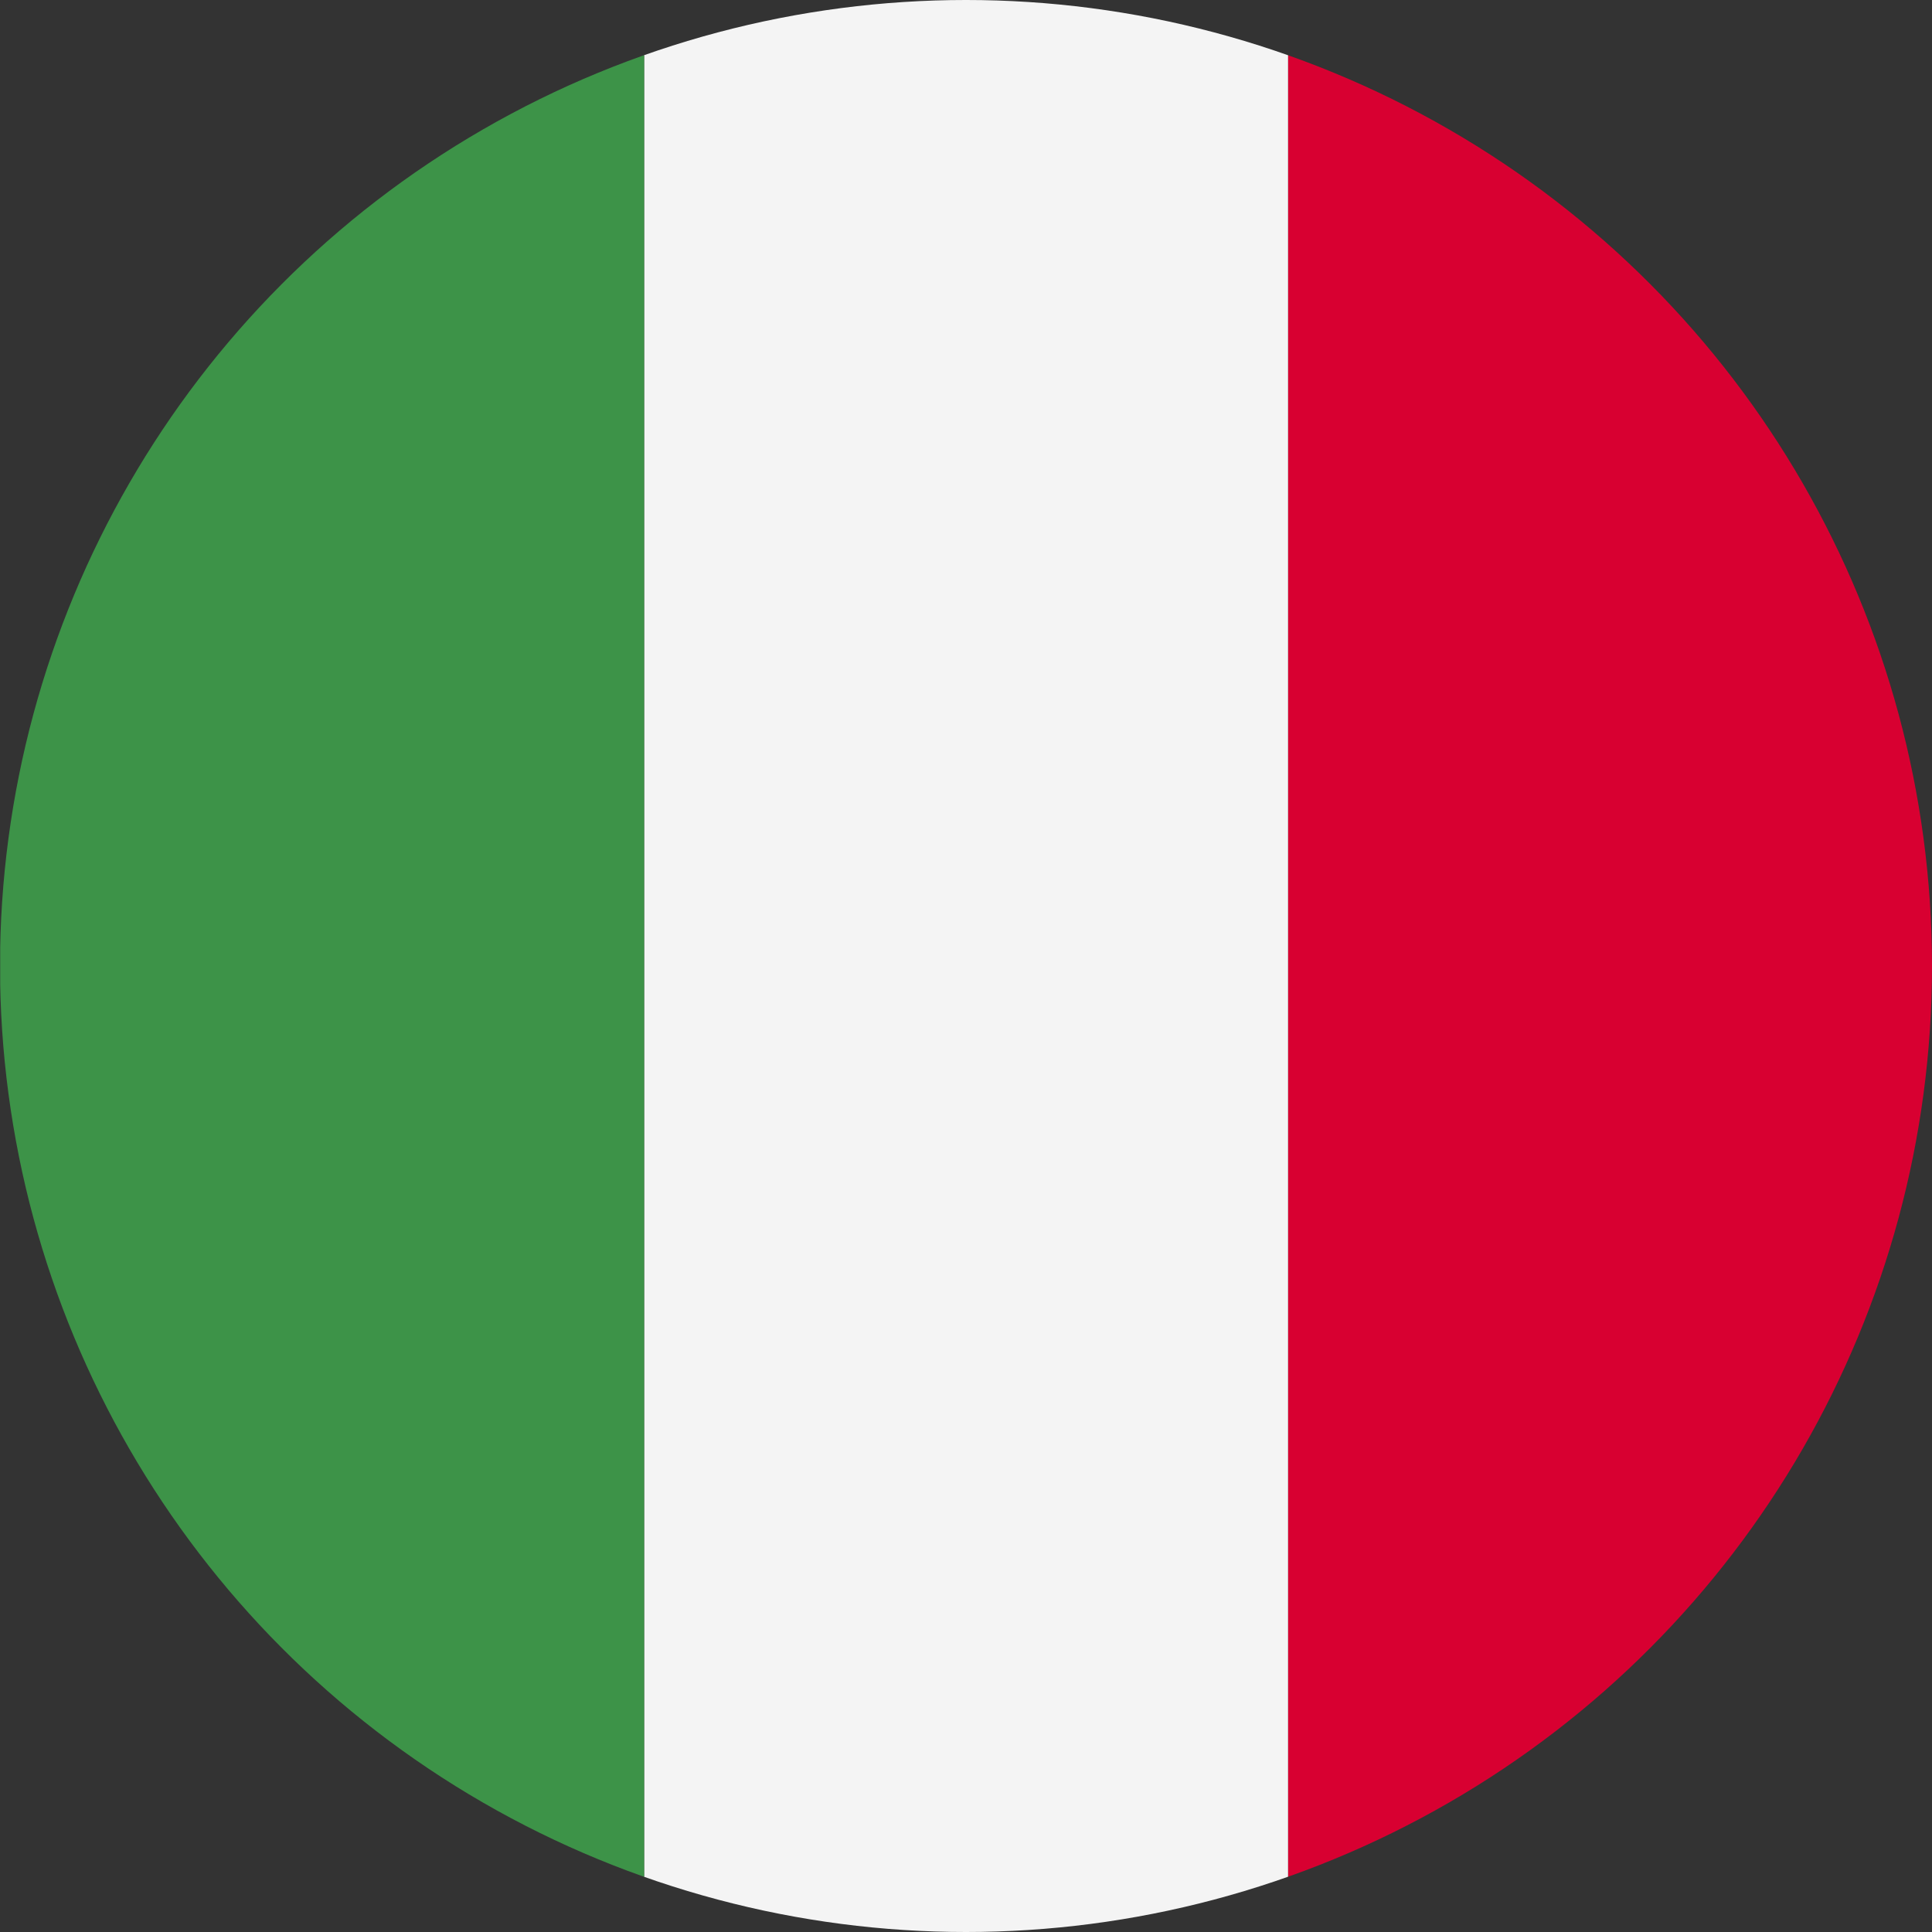 <svg id="Capa_1" data-name="Capa 1" xmlns="http://www.w3.org/2000/svg" xmlns:xlink="http://www.w3.org/1999/xlink" viewBox="0 0 100 100"><rect x="0" y="0" width="100" height="100" fill="#333333" stroke="none"/><defs><style>.cls-1{fill:none;}.cls-2{clip-path:url(#clip-path);}.cls-3{fill:#d80031;}.cls-4{fill:#f4f4f4;}.cls-5{fill:#3d9348;}</style><clipPath id="clip-path"><circle class="cls-1" cx="50" cy="50" r="50"/></clipPath></defs><title>Mesa de trabajo 1 copia 5</title><g class="cls-2"><rect class="cls-3" x="33.33" y="33.33" width="100" height="33.33" transform="translate(133.33 -33.33) rotate(90)"/><rect class="cls-4" y="33.33" width="100" height="33.33" transform="translate(100 0) rotate(90)"/><rect class="cls-5" x="-33.33" y="33.33" width="100" height="33.33" transform="translate(66.67 33.33) rotate(90)"/></g></svg>
